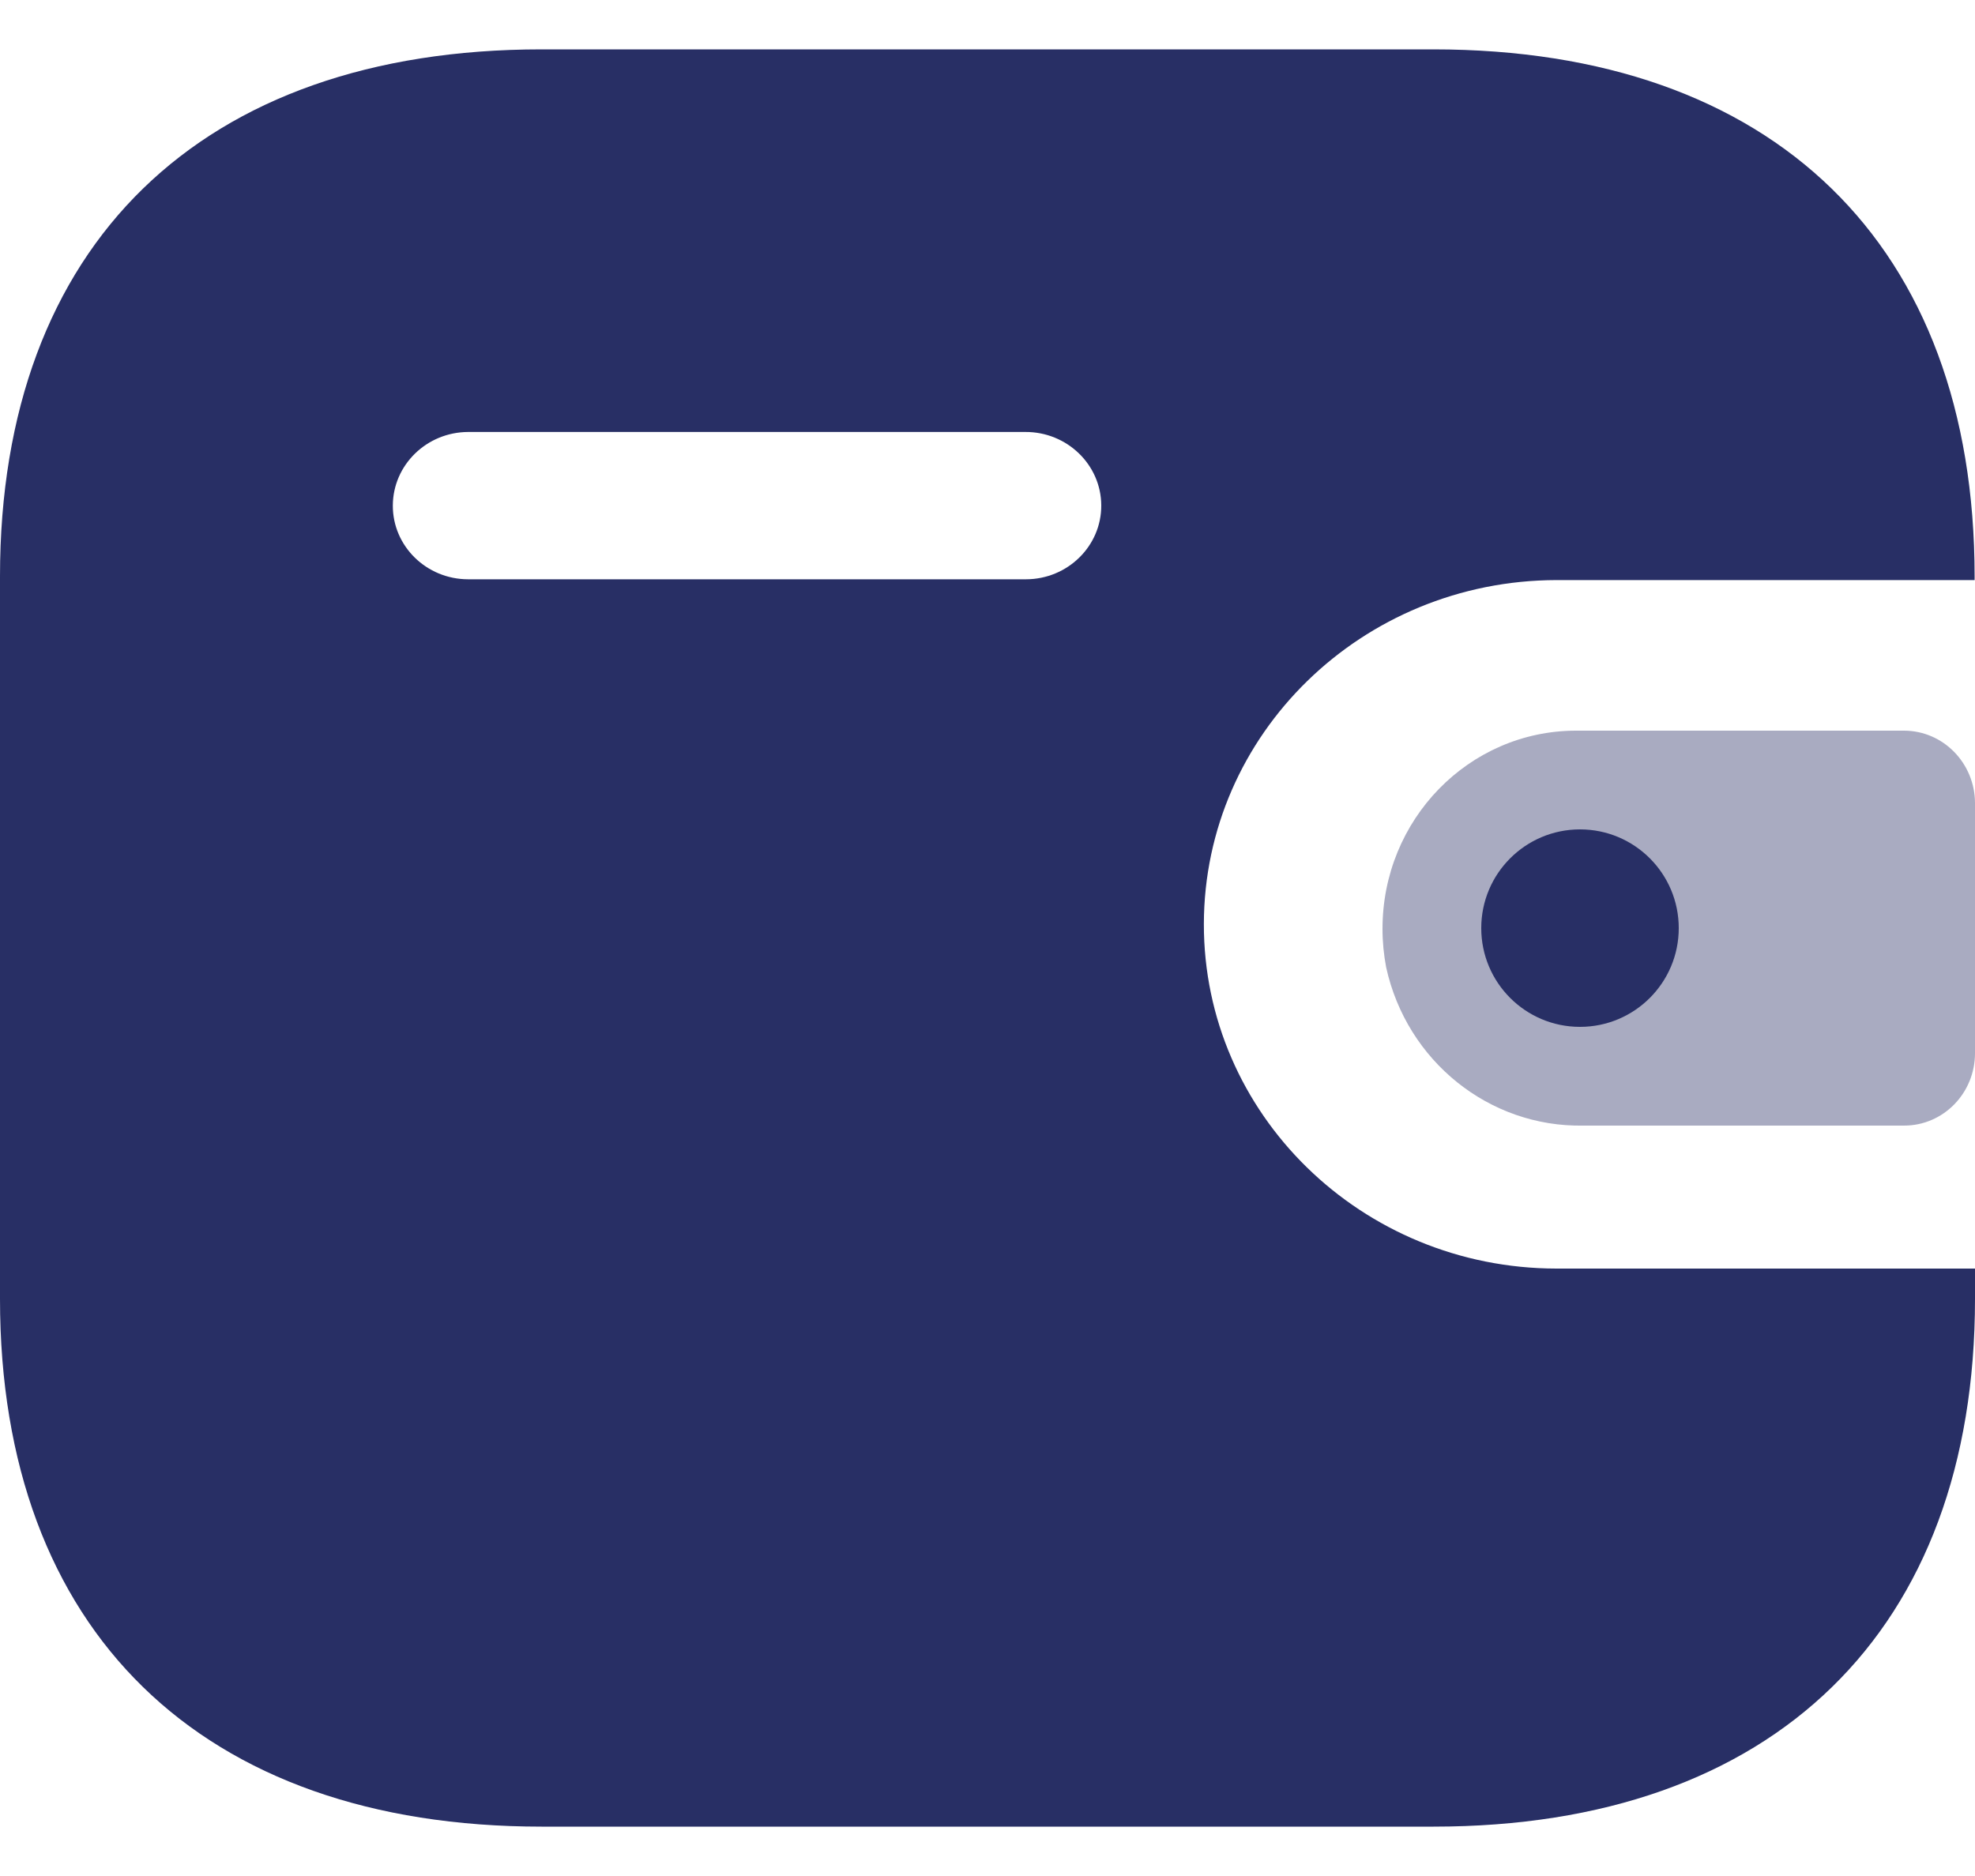 <svg width="20" height="19" viewBox="0 0 20 19" fill="none" xmlns="http://www.w3.org/2000/svg">
<path fill-rule="evenodd" clip-rule="evenodd" d="M19.996 5.875H15.762C13.791 5.879 12.195 7.435 12.191 9.357C12.188 11.282 13.787 12.846 15.762 12.848H20V13.154C20 16.514 17.964 18.5 14.517 18.5H5.484C2.036 18.5 0 16.514 0 13.154V5.838C0 2.479 2.036 0.5 5.484 0.5H14.514C17.96 0.5 19.996 2.479 19.996 5.838V5.875ZM4.74 5.867H10.38H10.383H10.39C10.812 5.866 11.154 5.53 11.152 5.118C11.15 4.706 10.805 4.373 10.383 4.375H4.74C4.32 4.377 3.98 4.709 3.978 5.119C3.976 5.53 4.317 5.866 4.74 5.867Z" fill="#282F65"/>
<path opacity="0.4" d="M14.037 9.797C14.246 10.748 15.081 11.417 16.033 11.4H19.282C19.679 11.4 20 11.072 20 10.666V8.134C19.999 7.73 19.679 7.401 19.282 7.4H15.956C14.873 7.403 13.998 8.302 14 9.41C14 9.54 14.013 9.67 14.037 9.797Z" fill="#282F65"/>
<circle cx="16" cy="9.4" r="1" fill="#282F65"/>
</svg>

